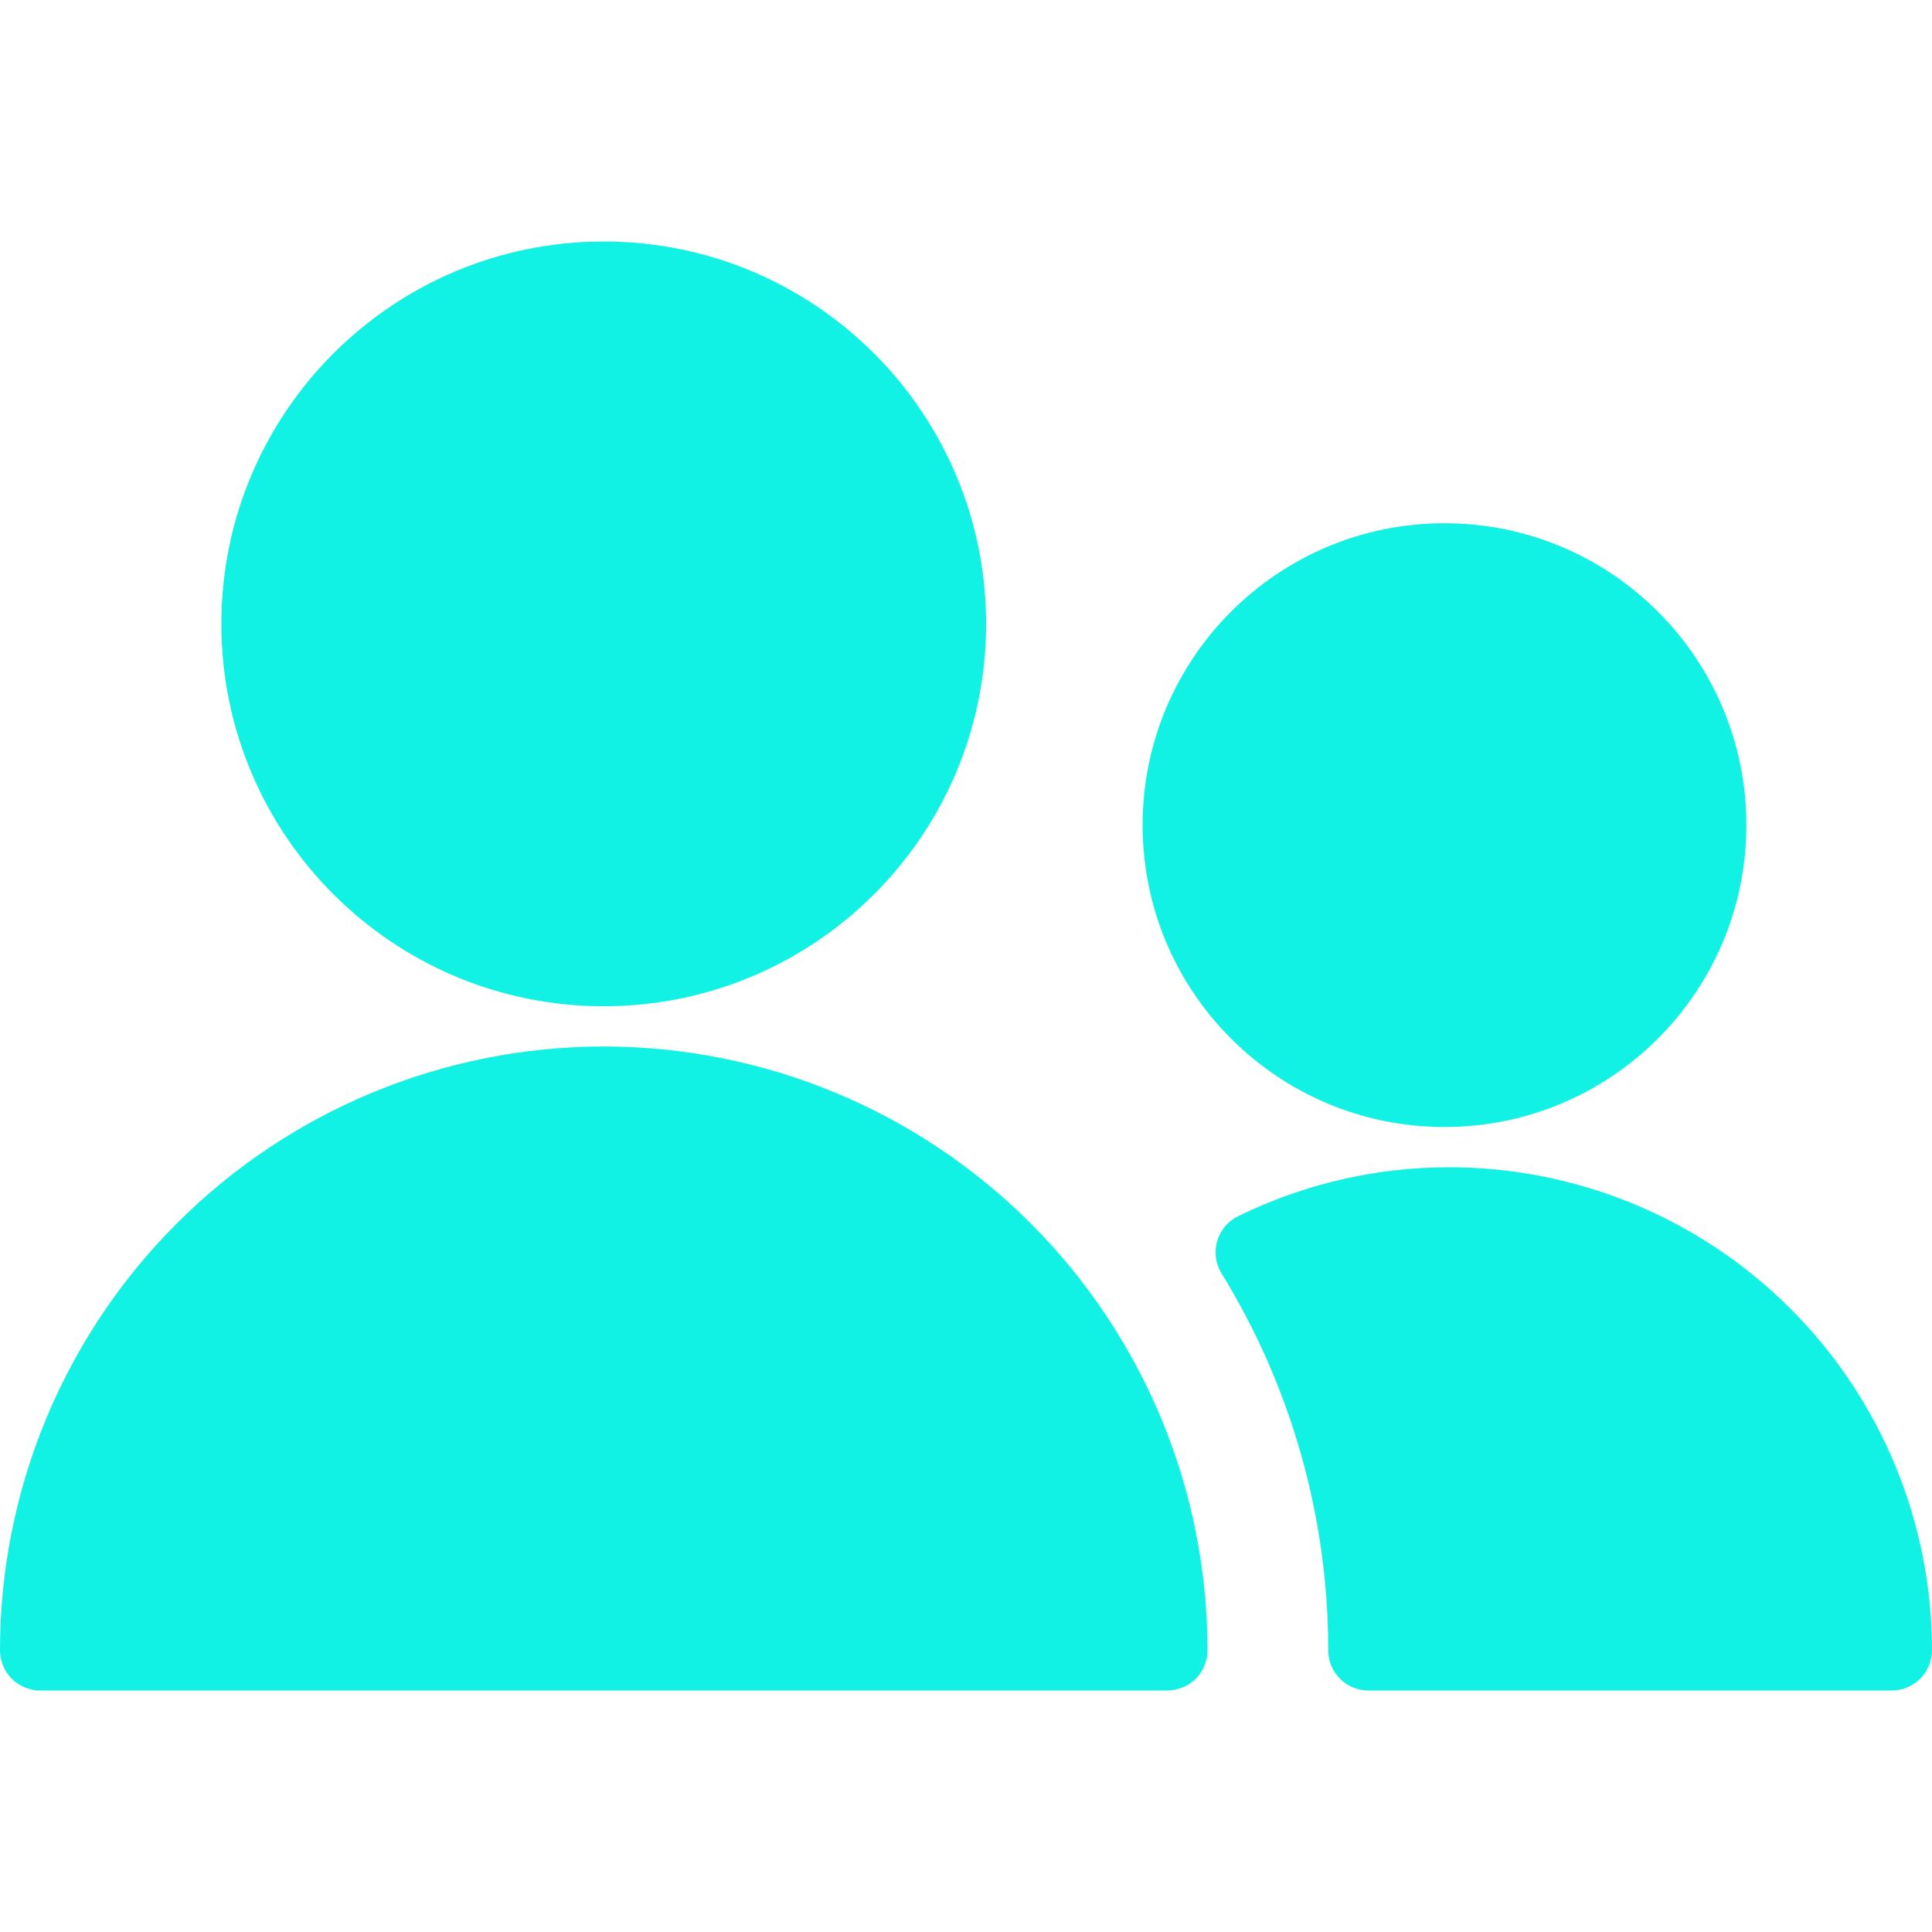 <svg width="24" height="24" viewBox="0 0 24 24" fill="none" xmlns="http://www.w3.org/2000/svg">
<path d="M18 14.5C17.092 14.5 16.196 14.708 15.381 15.108C15.318 15.139 15.263 15.182 15.218 15.235C15.173 15.289 15.14 15.351 15.12 15.418C15.101 15.485 15.096 15.555 15.105 15.624C15.114 15.693 15.138 15.76 15.175 15.819C16.041 17.227 16.5 18.847 16.5 20.5C16.5 20.633 16.552 20.76 16.646 20.854C16.74 20.947 16.867 21 17 21H23.5C23.632 21 23.759 20.947 23.853 20.854C23.947 20.76 24 20.633 24 20.5C24 18.909 23.368 17.383 22.242 16.257C21.117 15.132 19.591 14.5 18 14.5Z" fill="#11F2E4"/>
<path d="M17.944 14C20.015 14 21.694 12.321 21.694 10.25C21.694 8.179 20.015 6.5 17.944 6.5C15.873 6.5 14.194 8.179 14.194 10.25C14.194 12.321 15.873 14 17.944 14Z" fill="#11F2E4"/>
<path d="M7.5 12.5C10.123 12.5 12.25 10.373 12.25 7.75C12.25 5.127 10.123 3 7.5 3C4.877 3 2.75 5.127 2.75 7.75C2.75 10.373 4.877 12.5 7.5 12.5Z" fill="#11F2E4"/>
<path d="M15 20.5C15 18.511 14.21 16.603 12.803 15.197C11.397 13.79 9.489 13 7.5 13C5.511 13 3.603 13.79 2.197 15.197C0.79 16.603 0 18.511 0 20.5C0 20.633 0.053 20.76 0.146 20.854C0.24 20.947 0.367 21 0.5 21H14.5C14.633 21 14.76 20.947 14.854 20.854C14.947 20.76 15 20.633 15 20.5Z" fill="#11F2E4"/>
</svg>
